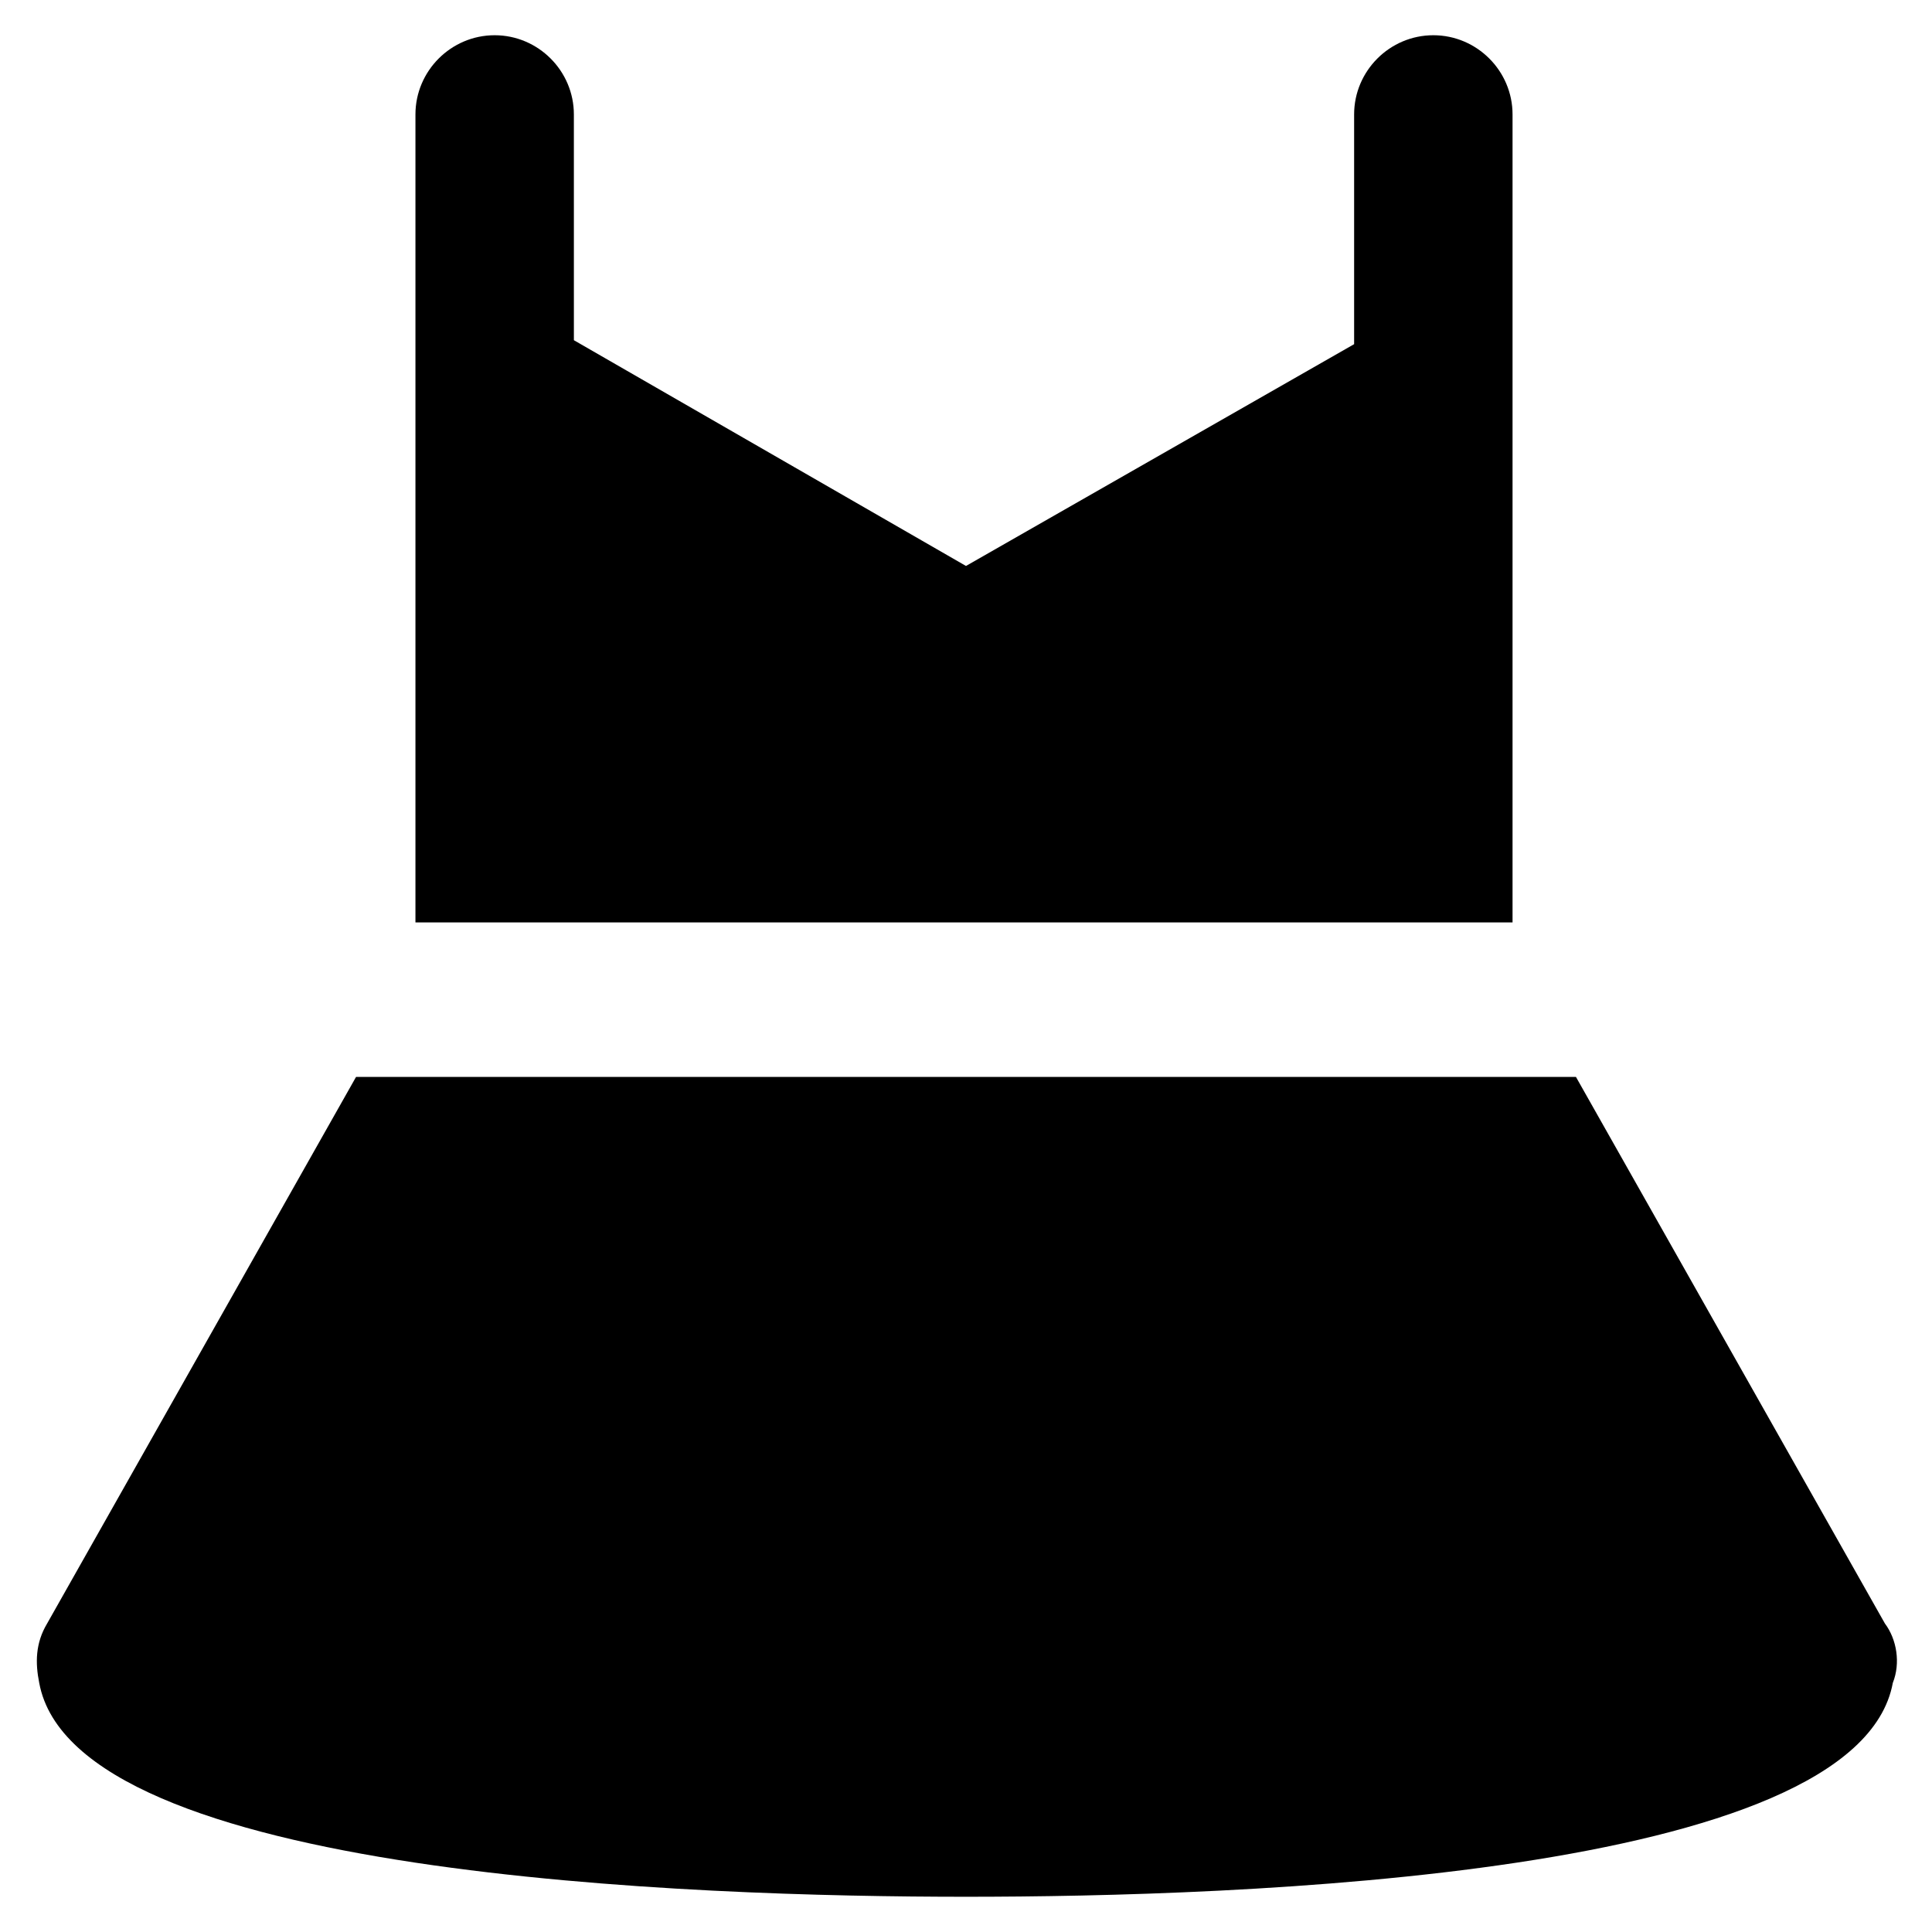 <?xml version="1.0" encoding="UTF-8"?>
<!-- Uploaded to: ICON Repo, www.svgrepo.com, Generator: ICON Repo Mixer Tools -->
<svg fill="#000000" width="800px" height="800px" version="1.1" viewBox="144 144 512 512" xmlns="http://www.w3.org/2000/svg">
 <g>
  <path d="m561.64 429.39h-323.28l-81.867 144.85c-3.148 5.246-3.148 10.496-2.098 15.742 9.441 51.43 174.23 56.68 245.61 56.68 71.371 0 236.16-5.246 245.61-56.68 2.098-5.246 1.051-11.547-2.098-15.742z"/>
  <path d="m544.84 388.45v-214.12c0-11.547-9.445-20.992-20.992-20.992-11.547 0-20.992 9.445-20.992 20.992v60.879l-102.86 58.777-103.91-59.828-0.004-59.828c0-11.547-9.445-20.992-20.992-20.992s-20.992 9.445-20.992 20.992v214.12z"/>
 </g>
</svg>